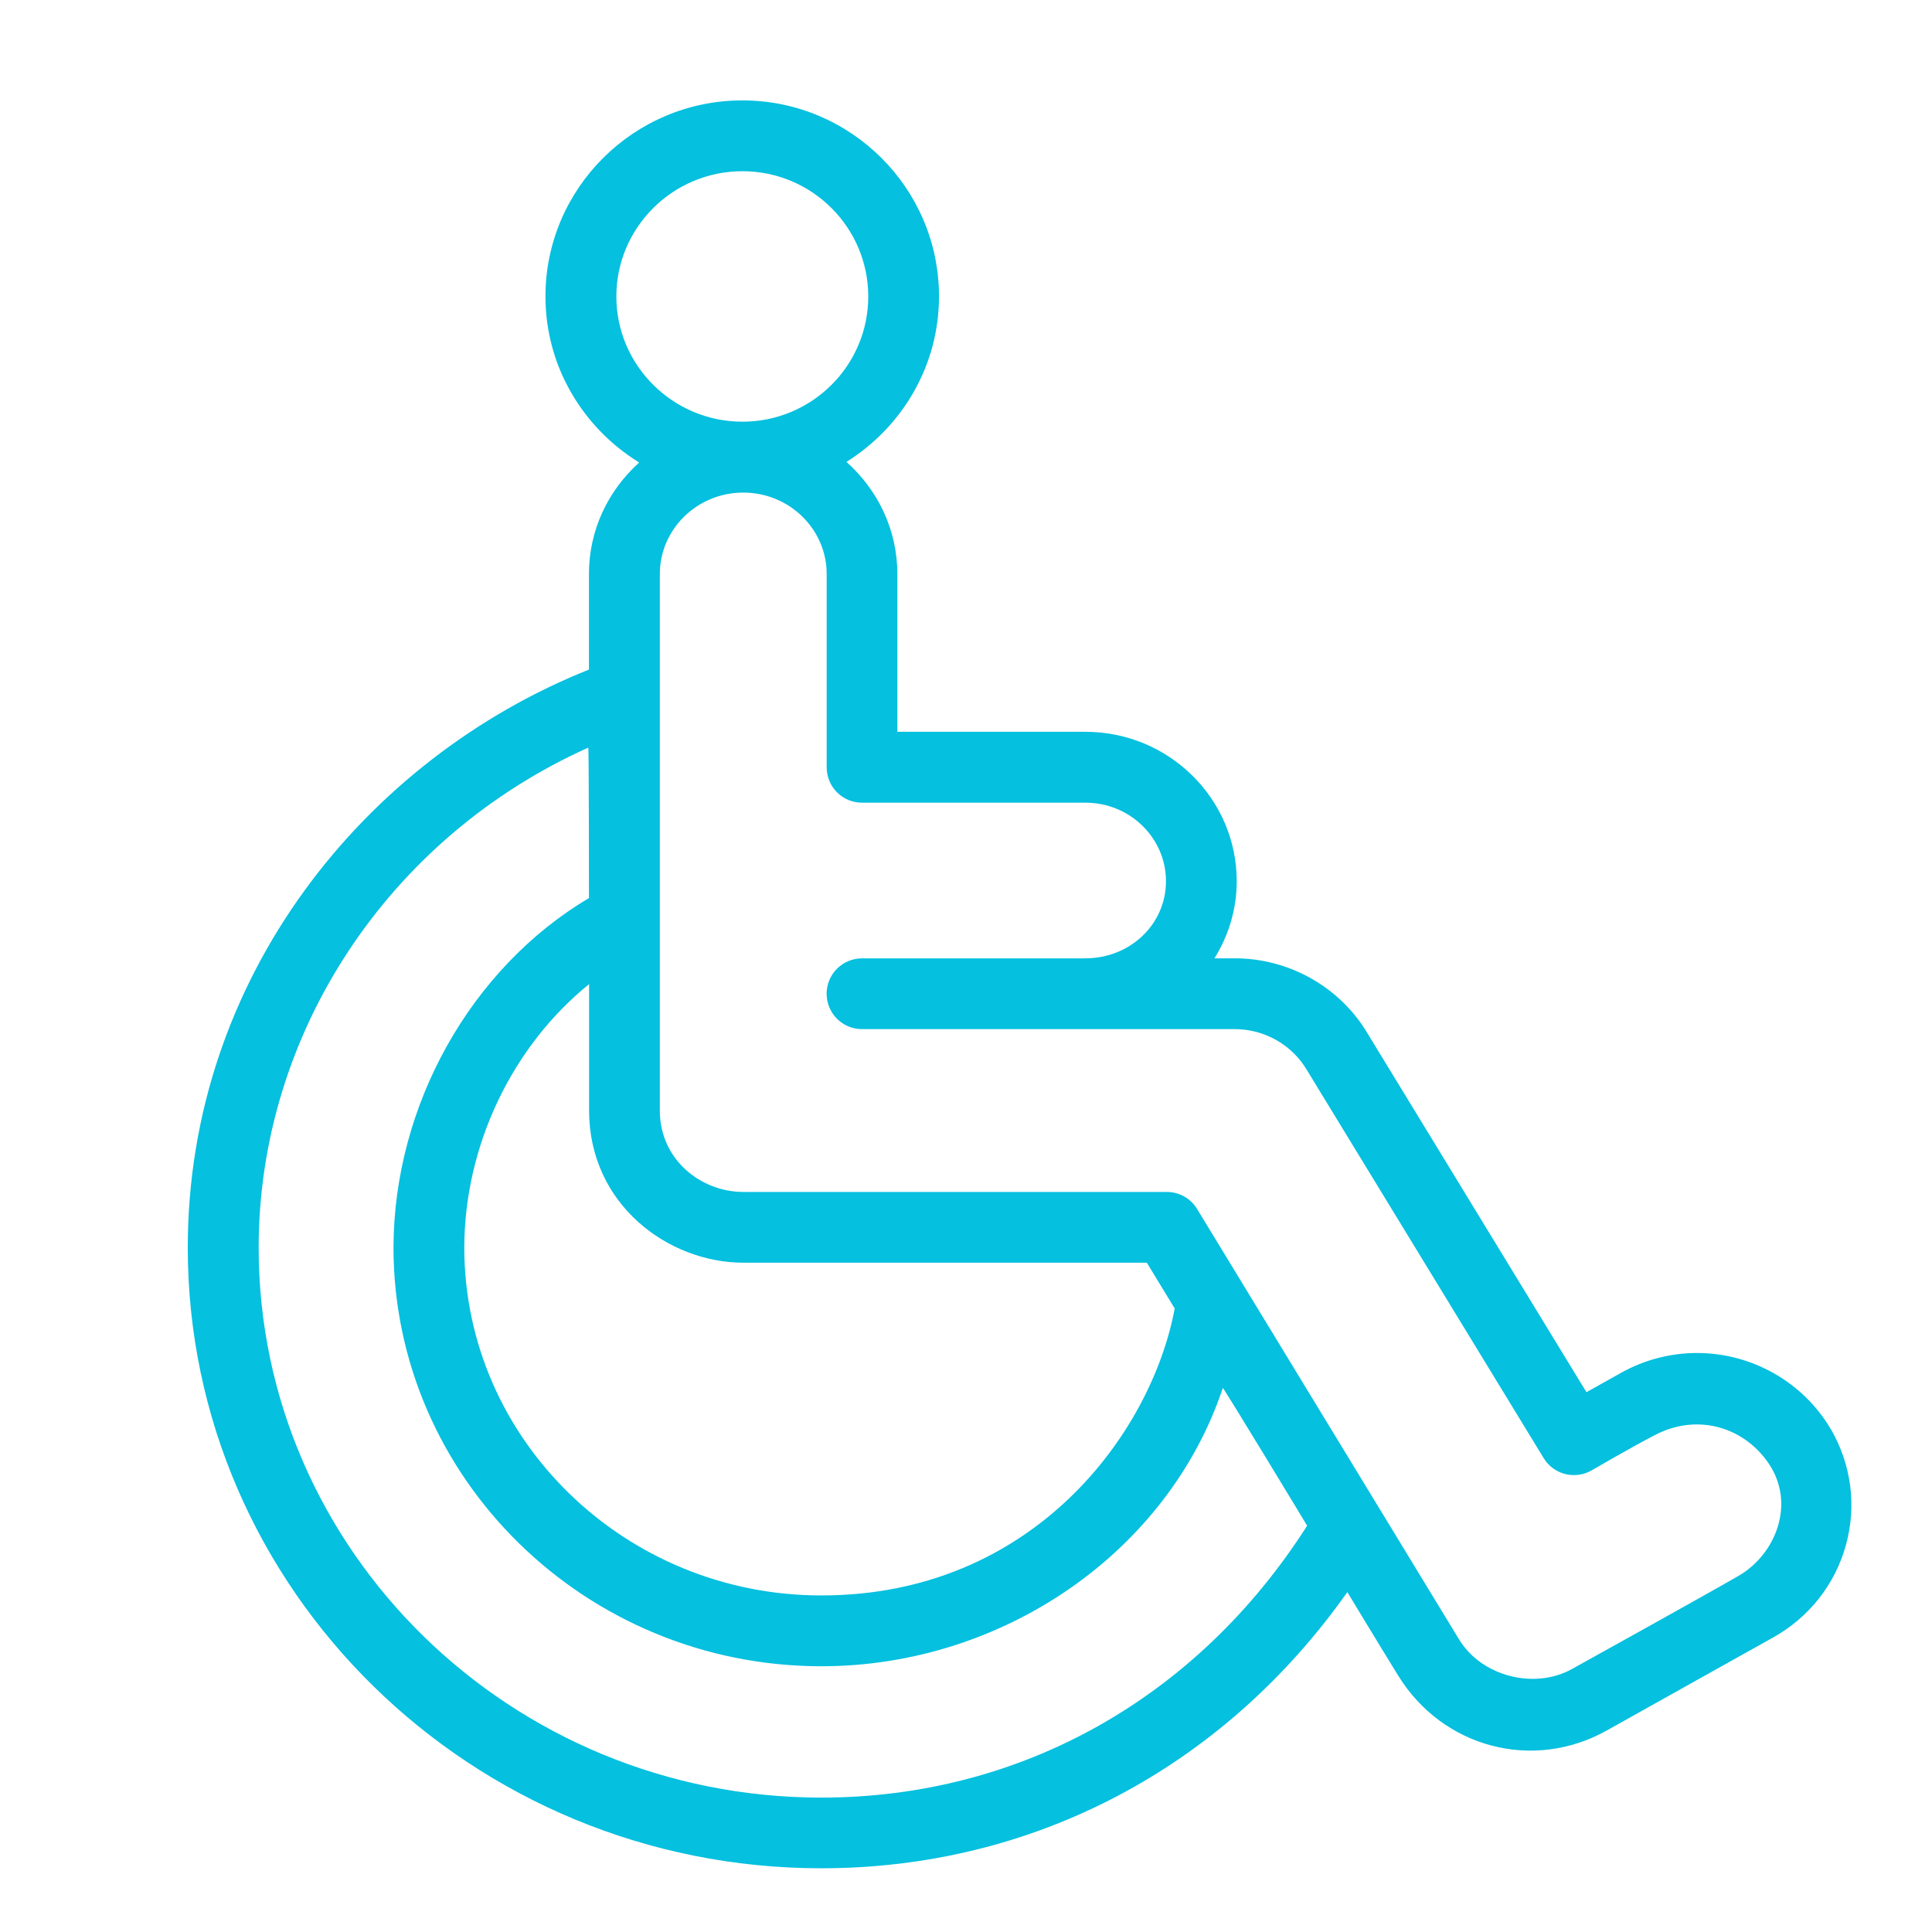 <?xml version="1.0" encoding="UTF-8"?>
<svg xmlns="http://www.w3.org/2000/svg" version="1.1" viewBox="0 0 283.46 283.46">
  <defs>
    <style>
      .cls-1 {
        fill: #05c0df;
      }
    </style>
  </defs>
  <!-- Generator: Adobe Illustrator 28.7.1, SVG Export Plug-In . SVG Version: 1.2.0 Build 142)  -->
  <g>
    <g id="Ebene_1">
      <path class="cls-1" d="M268.61,209.68c-4.05-6.89-11.56-11.17-19.62-11.17-3.89,0-7.74,1-11.13,2.9l-5.1,2.85-32.13-52.66c-4.03-6.79-11.5-11-19.48-11h-2.97c2.07-3.3,3.27-7.18,3.27-11.32,0-12.08-9.95-21.91-22.19-21.91h-27.6v-23.16c0-6.54-2.91-12.37-7.47-16.44,8.12-5.09,13.58-14.03,13.58-24.28,0-15.86-12.94-28.76-28.85-28.76s-28.89,12.9-28.89,28.76c0,10.31,5.53,19.3,13.75,24.37-4.51,4.06-7.37,9.85-7.37,16.34v14.04c-32.84,13.09-58.86,45.14-58.86,84.81,0,50.21,41.69,91.06,92.94,91.06,31.1,0,58.95-14.71,77.19-40.52,0,0,4.77,7.9,7.46,12.25,6.56,10.63,19.85,14.09,30.63,8.04,8.74-4.9,24.38-13.63,24.38-13.63,5.29-2.96,9.09-7.79,10.69-13.59,1.58-5.76.79-11.79-2.23-17ZM108.93,25.12c10.18,0,18.46,8.24,18.46,18.38s-8.28,18.37-18.46,18.37-18.5-8.24-18.5-18.37,8.3-18.38,18.5-18.38ZM109.04,185.26h59.22l4.09,6.72c-3.42,18.33-20.79,42.1-51.84,42.1-28.84,0-52.35-22.89-52.39-51,.02-15.03,7.05-29.58,18.31-38.69v18.54c0,13.8,11.64,22.33,22.62,22.33ZM191.78,223.85c-16.16,25.35-42.14,39.89-71.27,39.89-45.52,0-82.56-36.19-82.56-80.68,0-31.37,18.98-60.17,48.36-73.37.1-.04.1,22.07.1,22.07-17.39,10.33-28.64,30.46-28.68,51.32.06,33.85,28.22,61.39,62.78,61.39,26.66,0,50.88-16.79,58.9-40.83.05-.15,12.38,20.2,12.37,20.21ZM255.09,231.2c-4.6,2.67-24.39,13.64-24.39,13.64-5.57,3.13-13.37,1.11-16.66-4.36l-38.41-63.11c-.94-1.55-2.63-2.49-4.44-2.49h-62.14c-6.17,0-12.24-4.7-12.24-11.94v-78.72c0-6.59,5.49-11.95,12.24-11.95s12.24,5.36,12.24,11.95v28.36c0,2.87,2.32,5.19,5.19,5.19h32.79c6.51,0,11.8,5.17,11.8,11.52s-5.29,11.31-11.8,11.31c-.12,0-.24,0-.37.01h-32.43c-2.87,0-5.19,2.33-5.19,5.19s2.32,5.19,5.19,5.19h54.68c4.34,0,8.38,2.27,10.58,5.98l34.76,56.97c1.45,2.38,4.52,3.18,6.96,1.83,0,0,6.21-3.61,9.47-5.28,6.4-3.28,13.25-.91,16.71,4.43,3.75,5.78.94,13.09-4.55,16.29Z"/>
    </g>
  </g>
</svg>